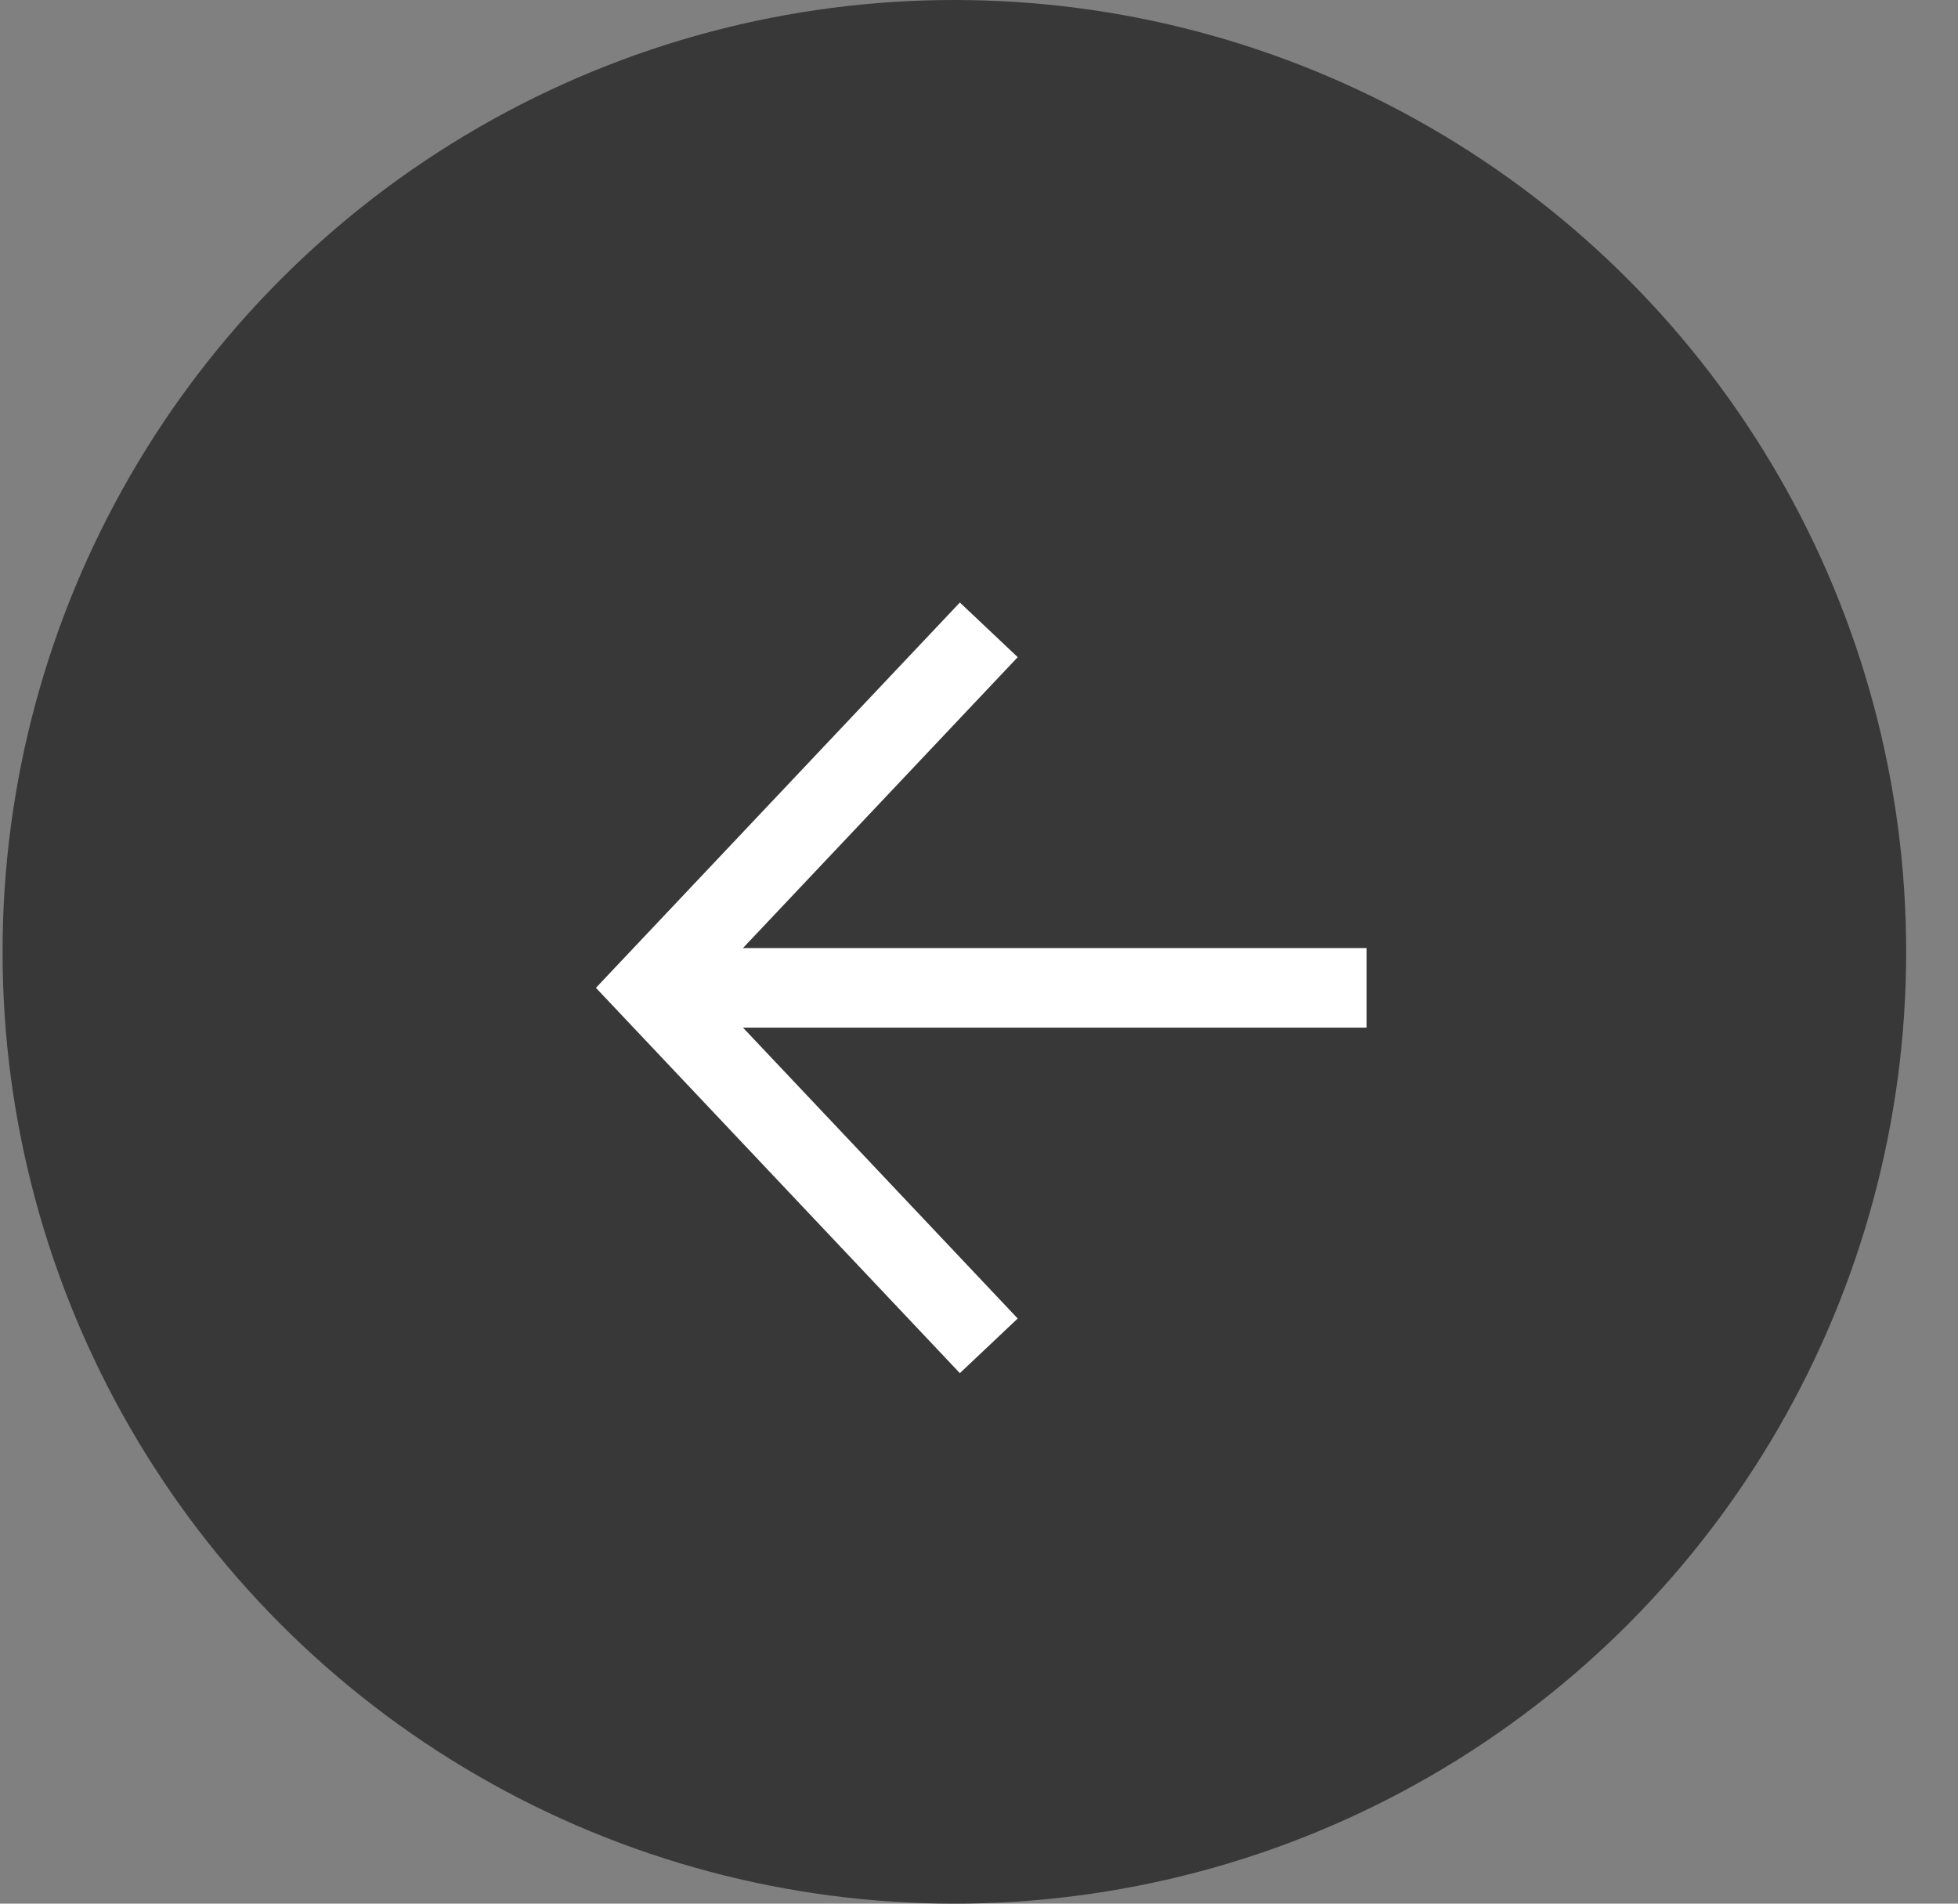 <?xml version="1.0" encoding="UTF-8"?> <svg xmlns="http://www.w3.org/2000/svg" width="36" height="35" viewBox="0 0 36 35" fill="none"><rect x="0" y="0" width="36" height="35" fill="#808080" stroke="none"/> <circle cx="17.5" cy="17.5" r="17.5" transform="matrix(-1 0 0 1 35.047 0)" fill="#383838"></circle> <g clip-path="url(#clip0_646_5977)"> <path d="M11.961 18.162L25.125 18.162" stroke="white" stroke-width="1.463"></path> <path d="M18.18 11.58L11.963 18.162L18.18 24.744" stroke="white" stroke-width="1.463"></path> </g> <defs> <clipPath id="clip0_646_5977"> <rect width="14.627" height="14.627" fill="white" transform="matrix(4.37114e-08 -1 -1 -4.37114e-08 25.125 25.598)"></rect> </clipPath> </defs> </svg> 